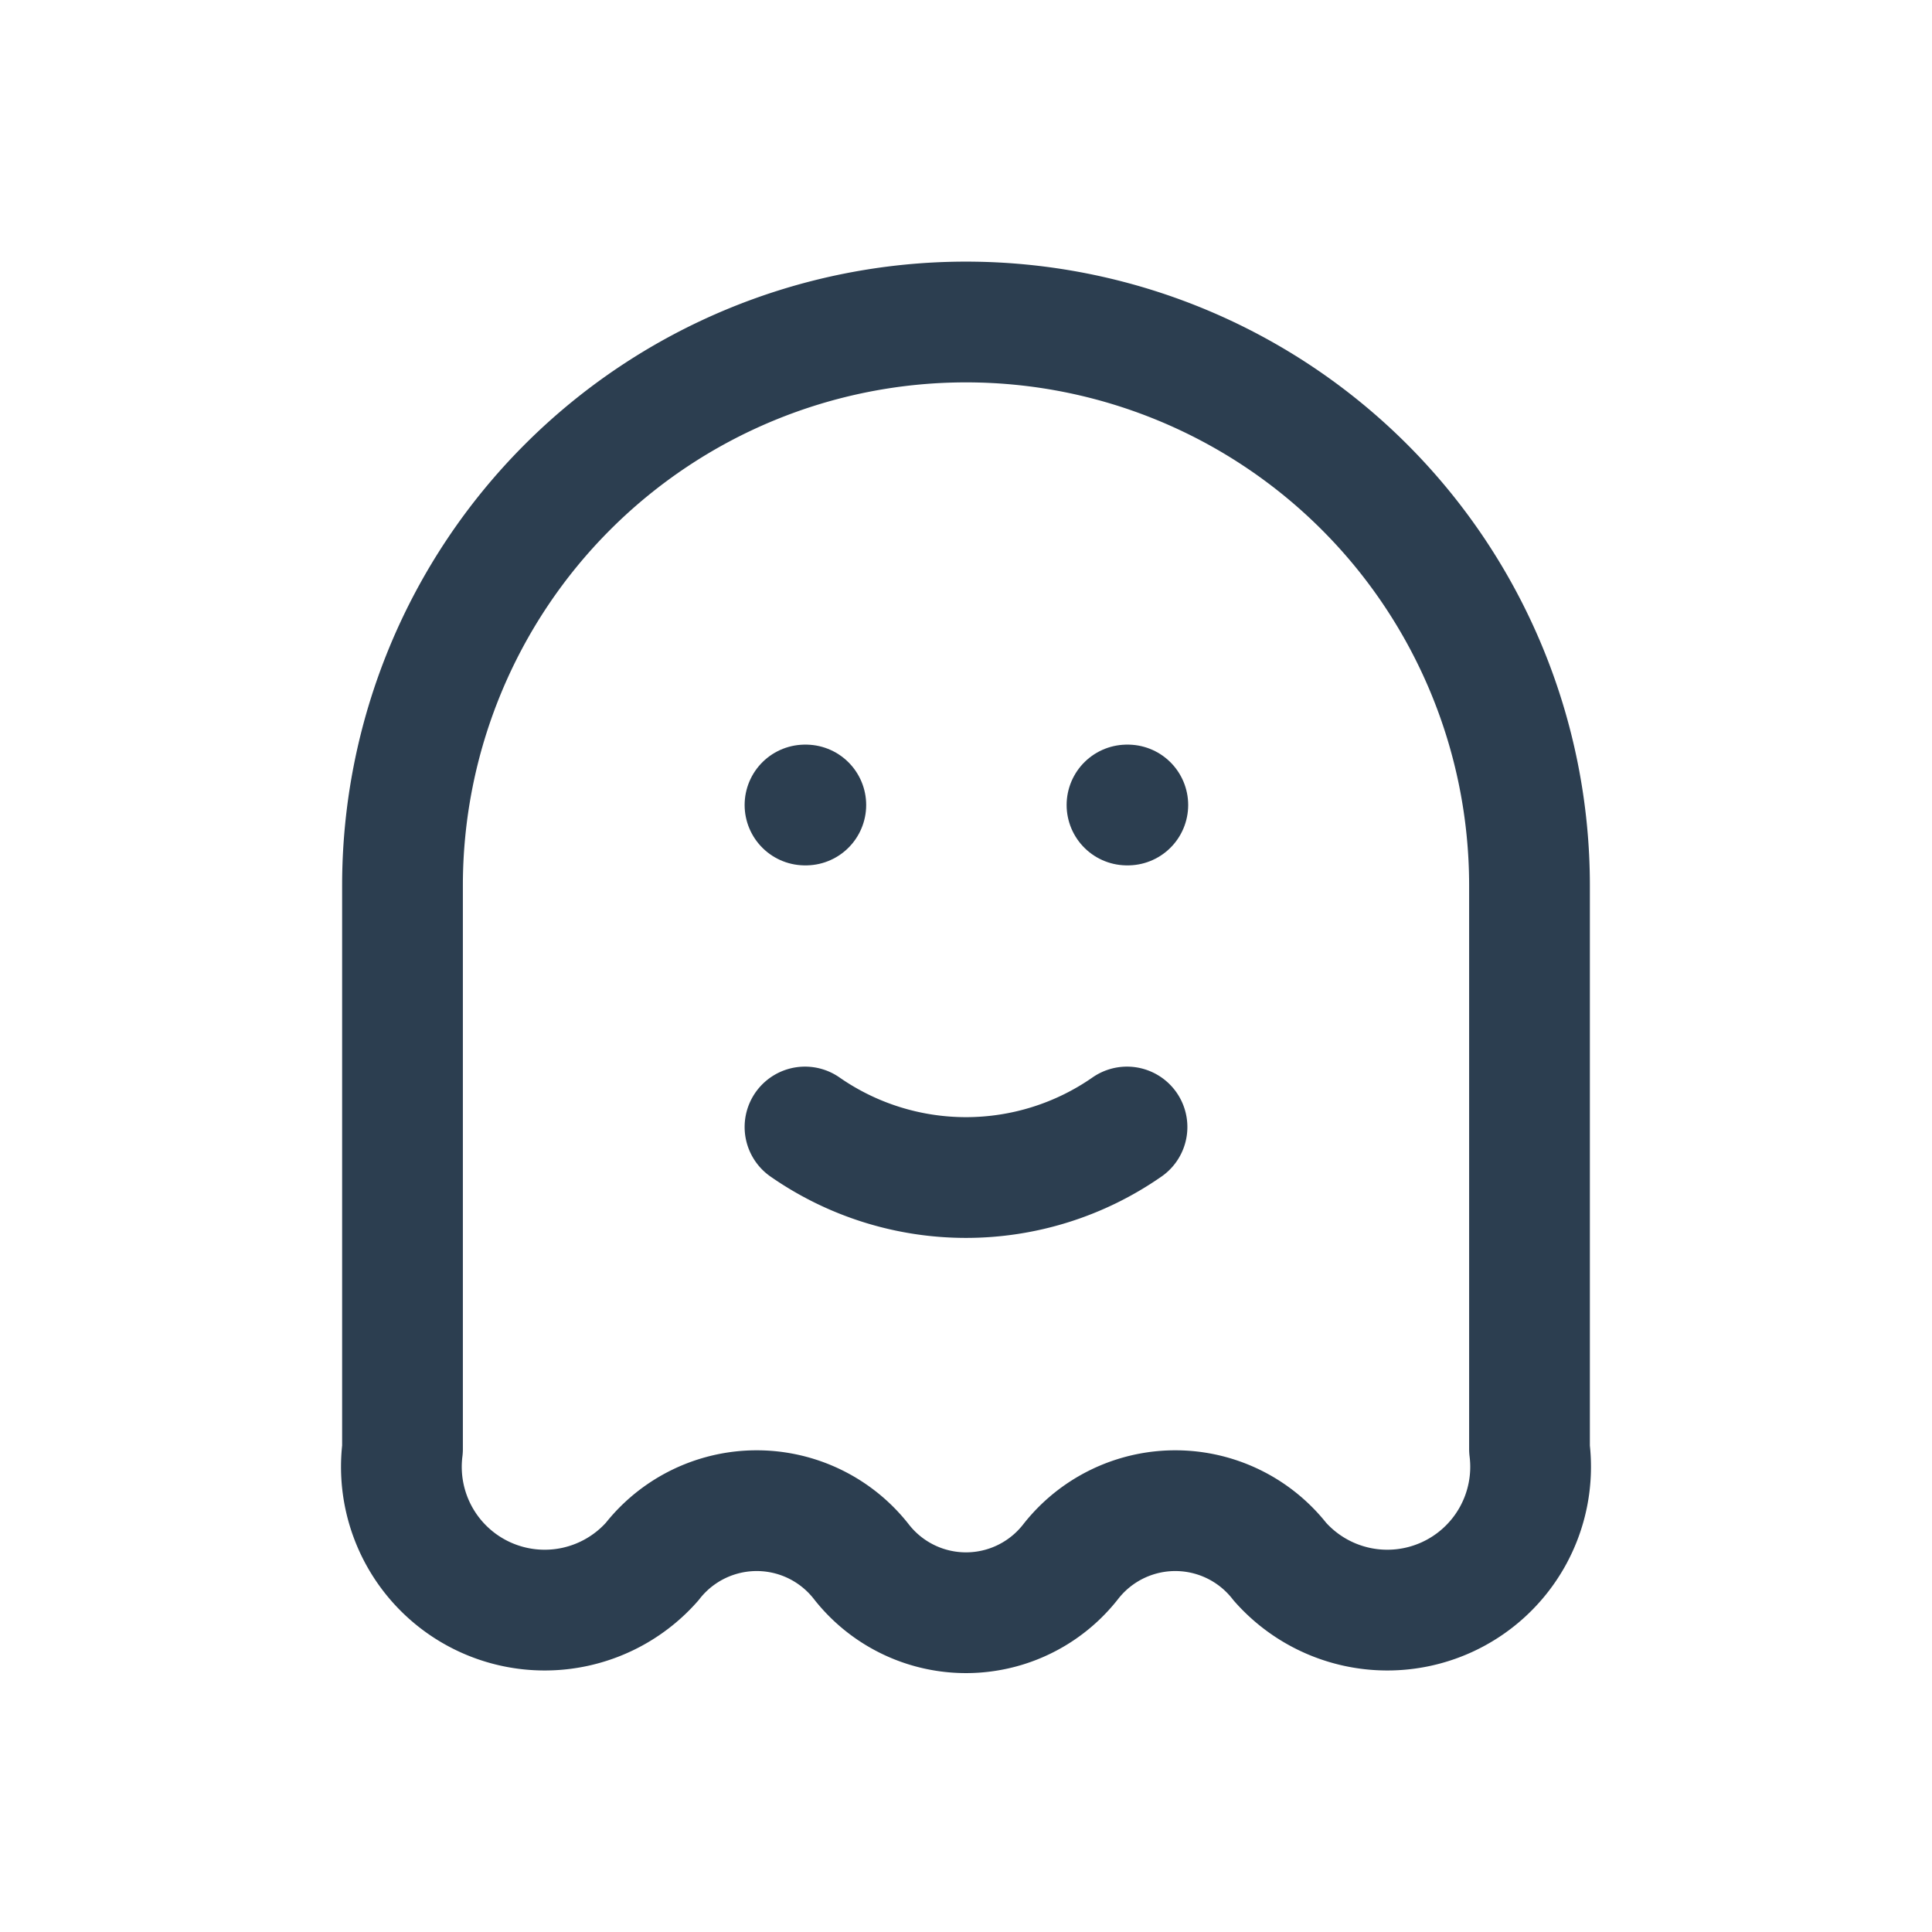 <svg xmlns="http://www.w3.org/2000/svg" class="icon icon-tabler icon-tabler-ghost" width="44" height="44" viewBox="0 0 24 24" stroke-width="1.5" stroke="#2c3e50" fill="none" stroke-linecap="round" stroke-linejoin="round">
  <path stroke="none" d="M0 0h24v24H0z"/>
  <path d="M5 11a7 7 0 0 1 14 0v7a1.78 1.78 0 0 1 -3.1 1.4a1.65 1.65 0 0 0 -2.6 0a1.65 1.65 0 0 1 -2.6 0a1.65 1.65 0 0 0 -2.6 0a1.78 1.78 0 0 1 -3.1 -1.4v-7" />
  <line x1="10" y1="10" x2="10.01" y2="10" />
  <line x1="14" y1="10" x2="14.01" y2="10" />
  <path d="M10 14a3.5 3.5 0 0 0 4 0" />
</svg>
